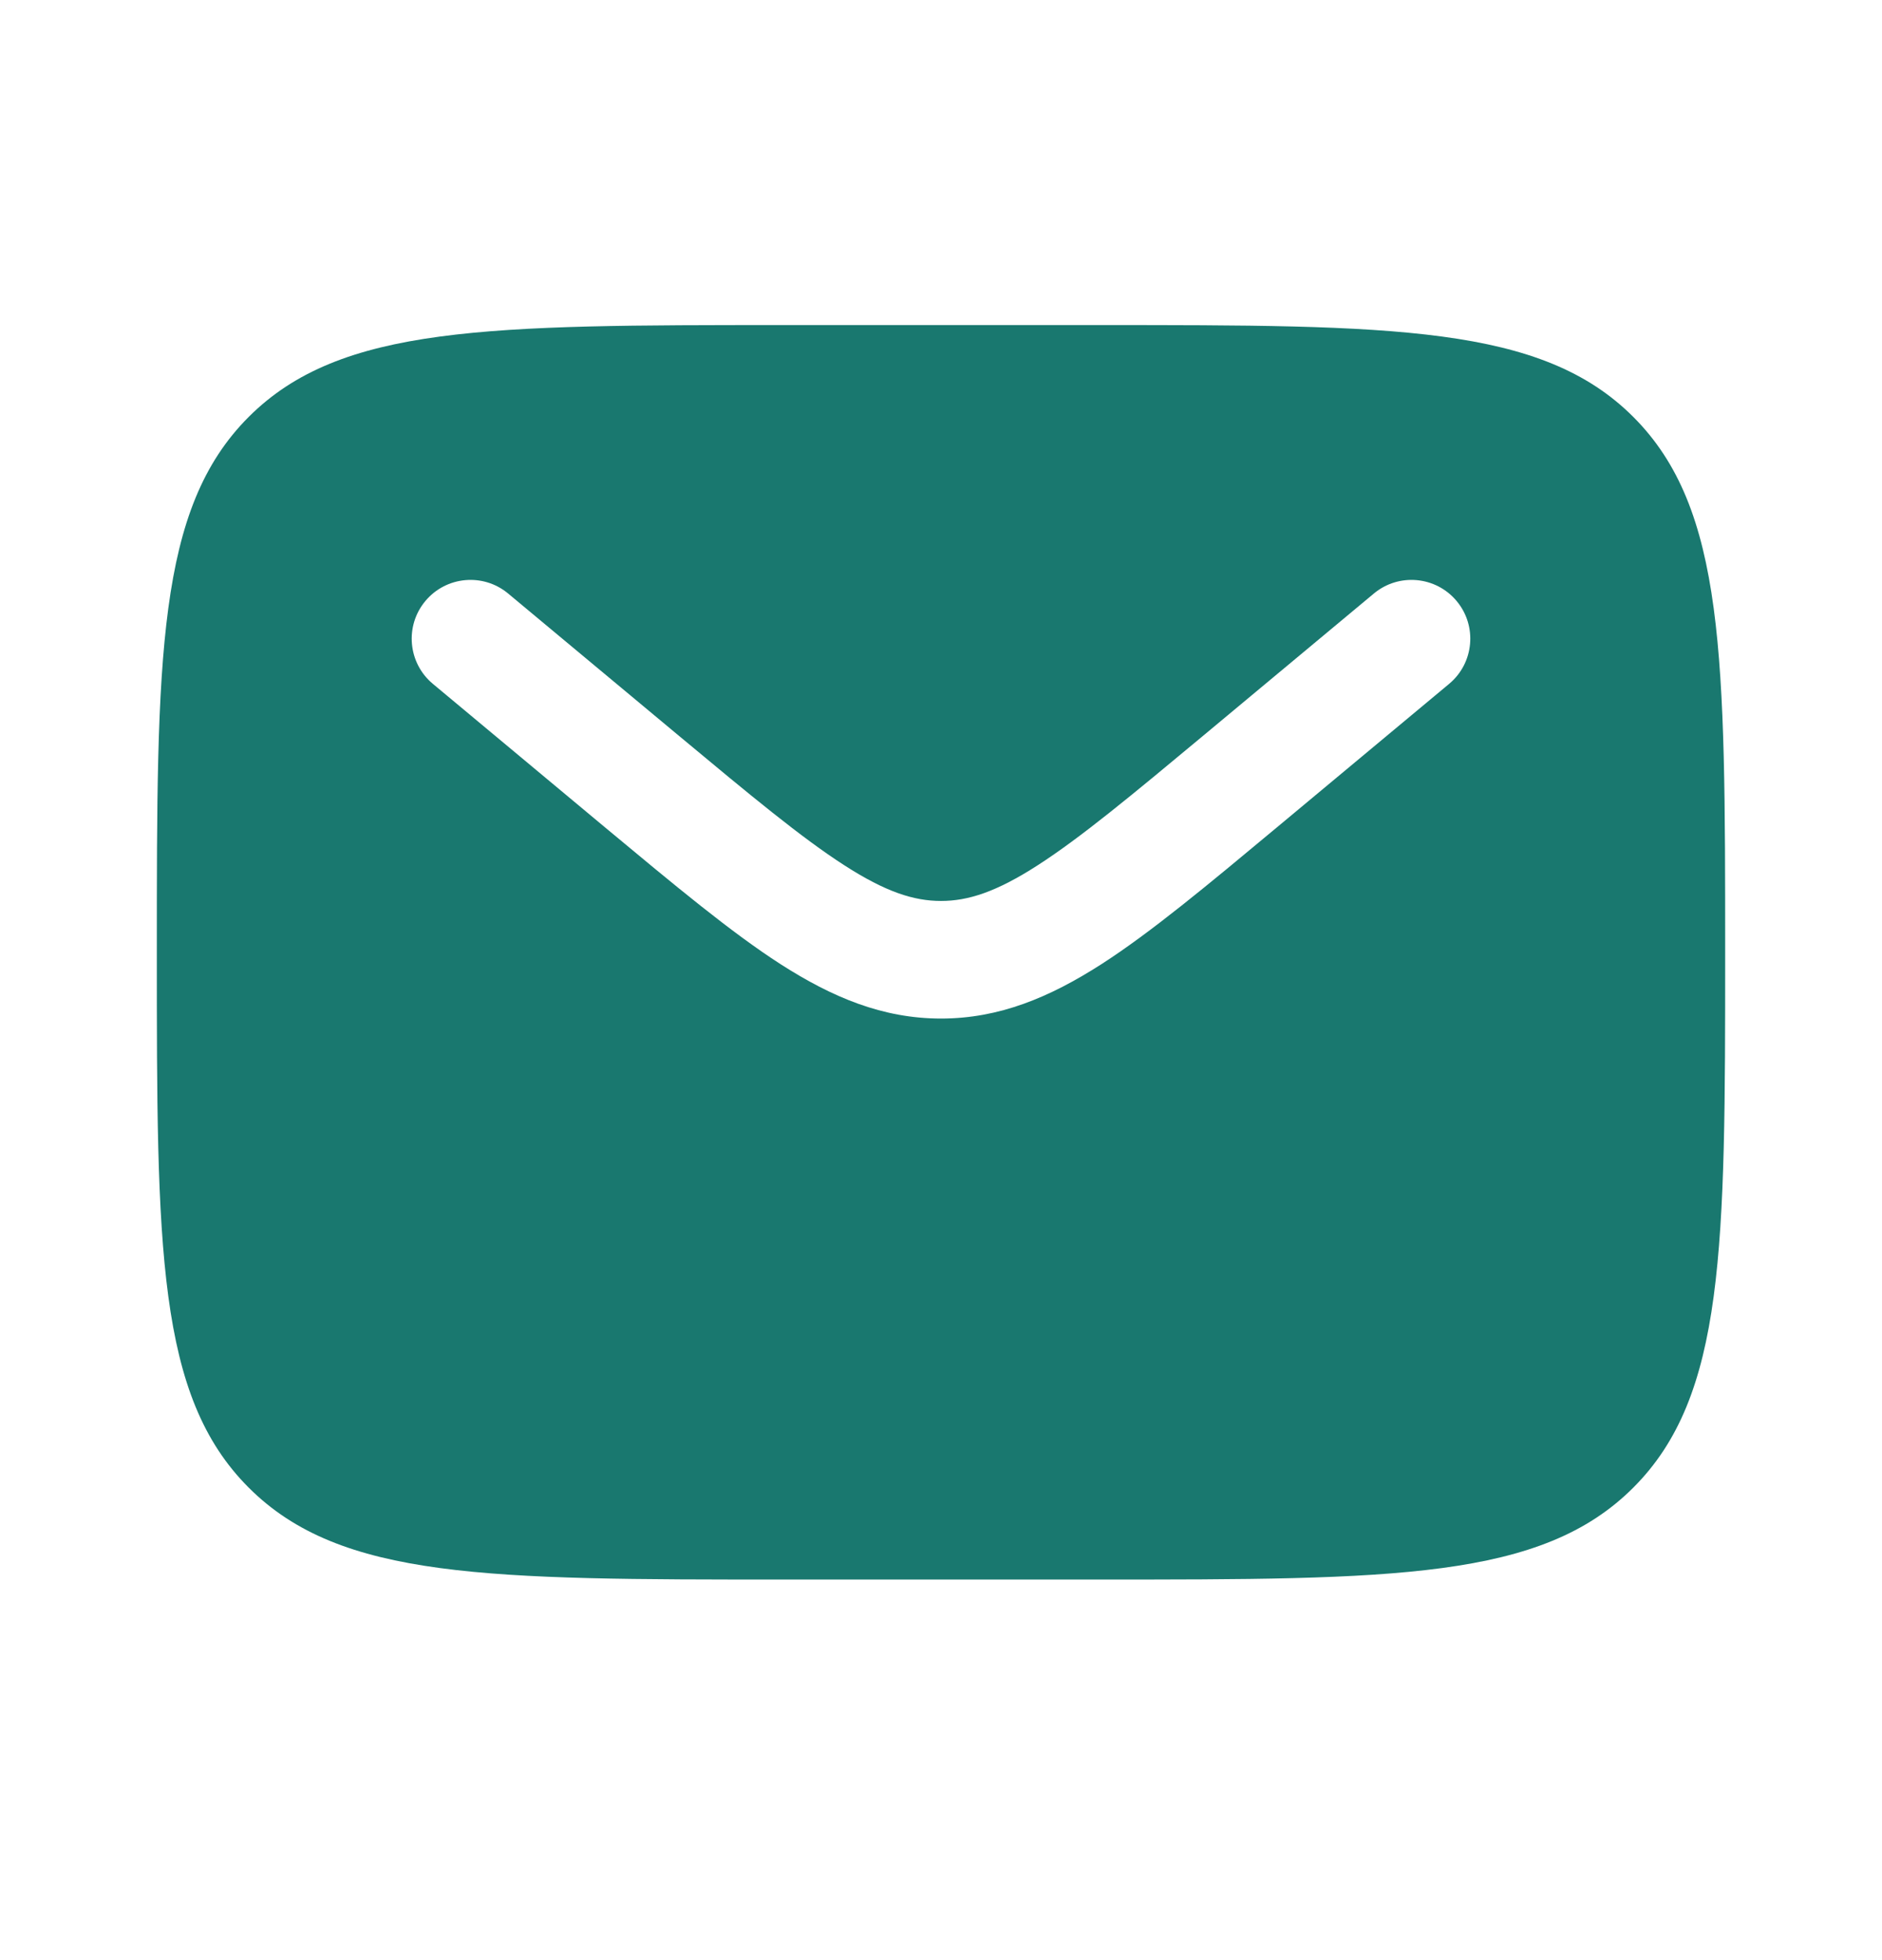 <svg width="24" height="25" viewBox="0 0 24 25" fill="none" xmlns="http://www.w3.org/2000/svg">
<path fill-rule="evenodd" clip-rule="evenodd" d="M3.172 5.317C2 6.489 2 8.375 2 12.146C2 15.917 2 17.803 3.172 18.974C4.343 20.146 6.229 20.146 10 20.146H14C17.771 20.146 19.657 20.146 20.828 18.974C22 17.803 22 15.917 22 12.146C22 8.375 22 6.489 20.828 5.317C19.657 4.146 17.771 4.146 14 4.146H10C6.229 4.146 4.343 4.146 3.172 5.317ZM18.576 7.666C18.841 7.984 18.798 8.457 18.48 8.722L16.284 10.552C15.397 11.291 14.679 11.89 14.045 12.298C13.384 12.722 12.741 12.991 12 12.991C11.259 12.991 10.616 12.722 9.955 12.298C9.321 11.89 8.603 11.291 7.716 10.553L5.52 8.722C5.202 8.457 5.159 7.984 5.424 7.666C5.689 7.348 6.162 7.305 6.48 7.57L8.639 9.369C9.572 10.146 10.22 10.684 10.767 11.036C11.296 11.377 11.655 11.491 12 11.491C12.345 11.491 12.704 11.377 13.233 11.036C13.78 10.684 14.428 10.146 15.361 9.369L17.52 7.57C17.838 7.305 18.311 7.348 18.576 7.666Z" fill="#19786F"/>
</svg>
